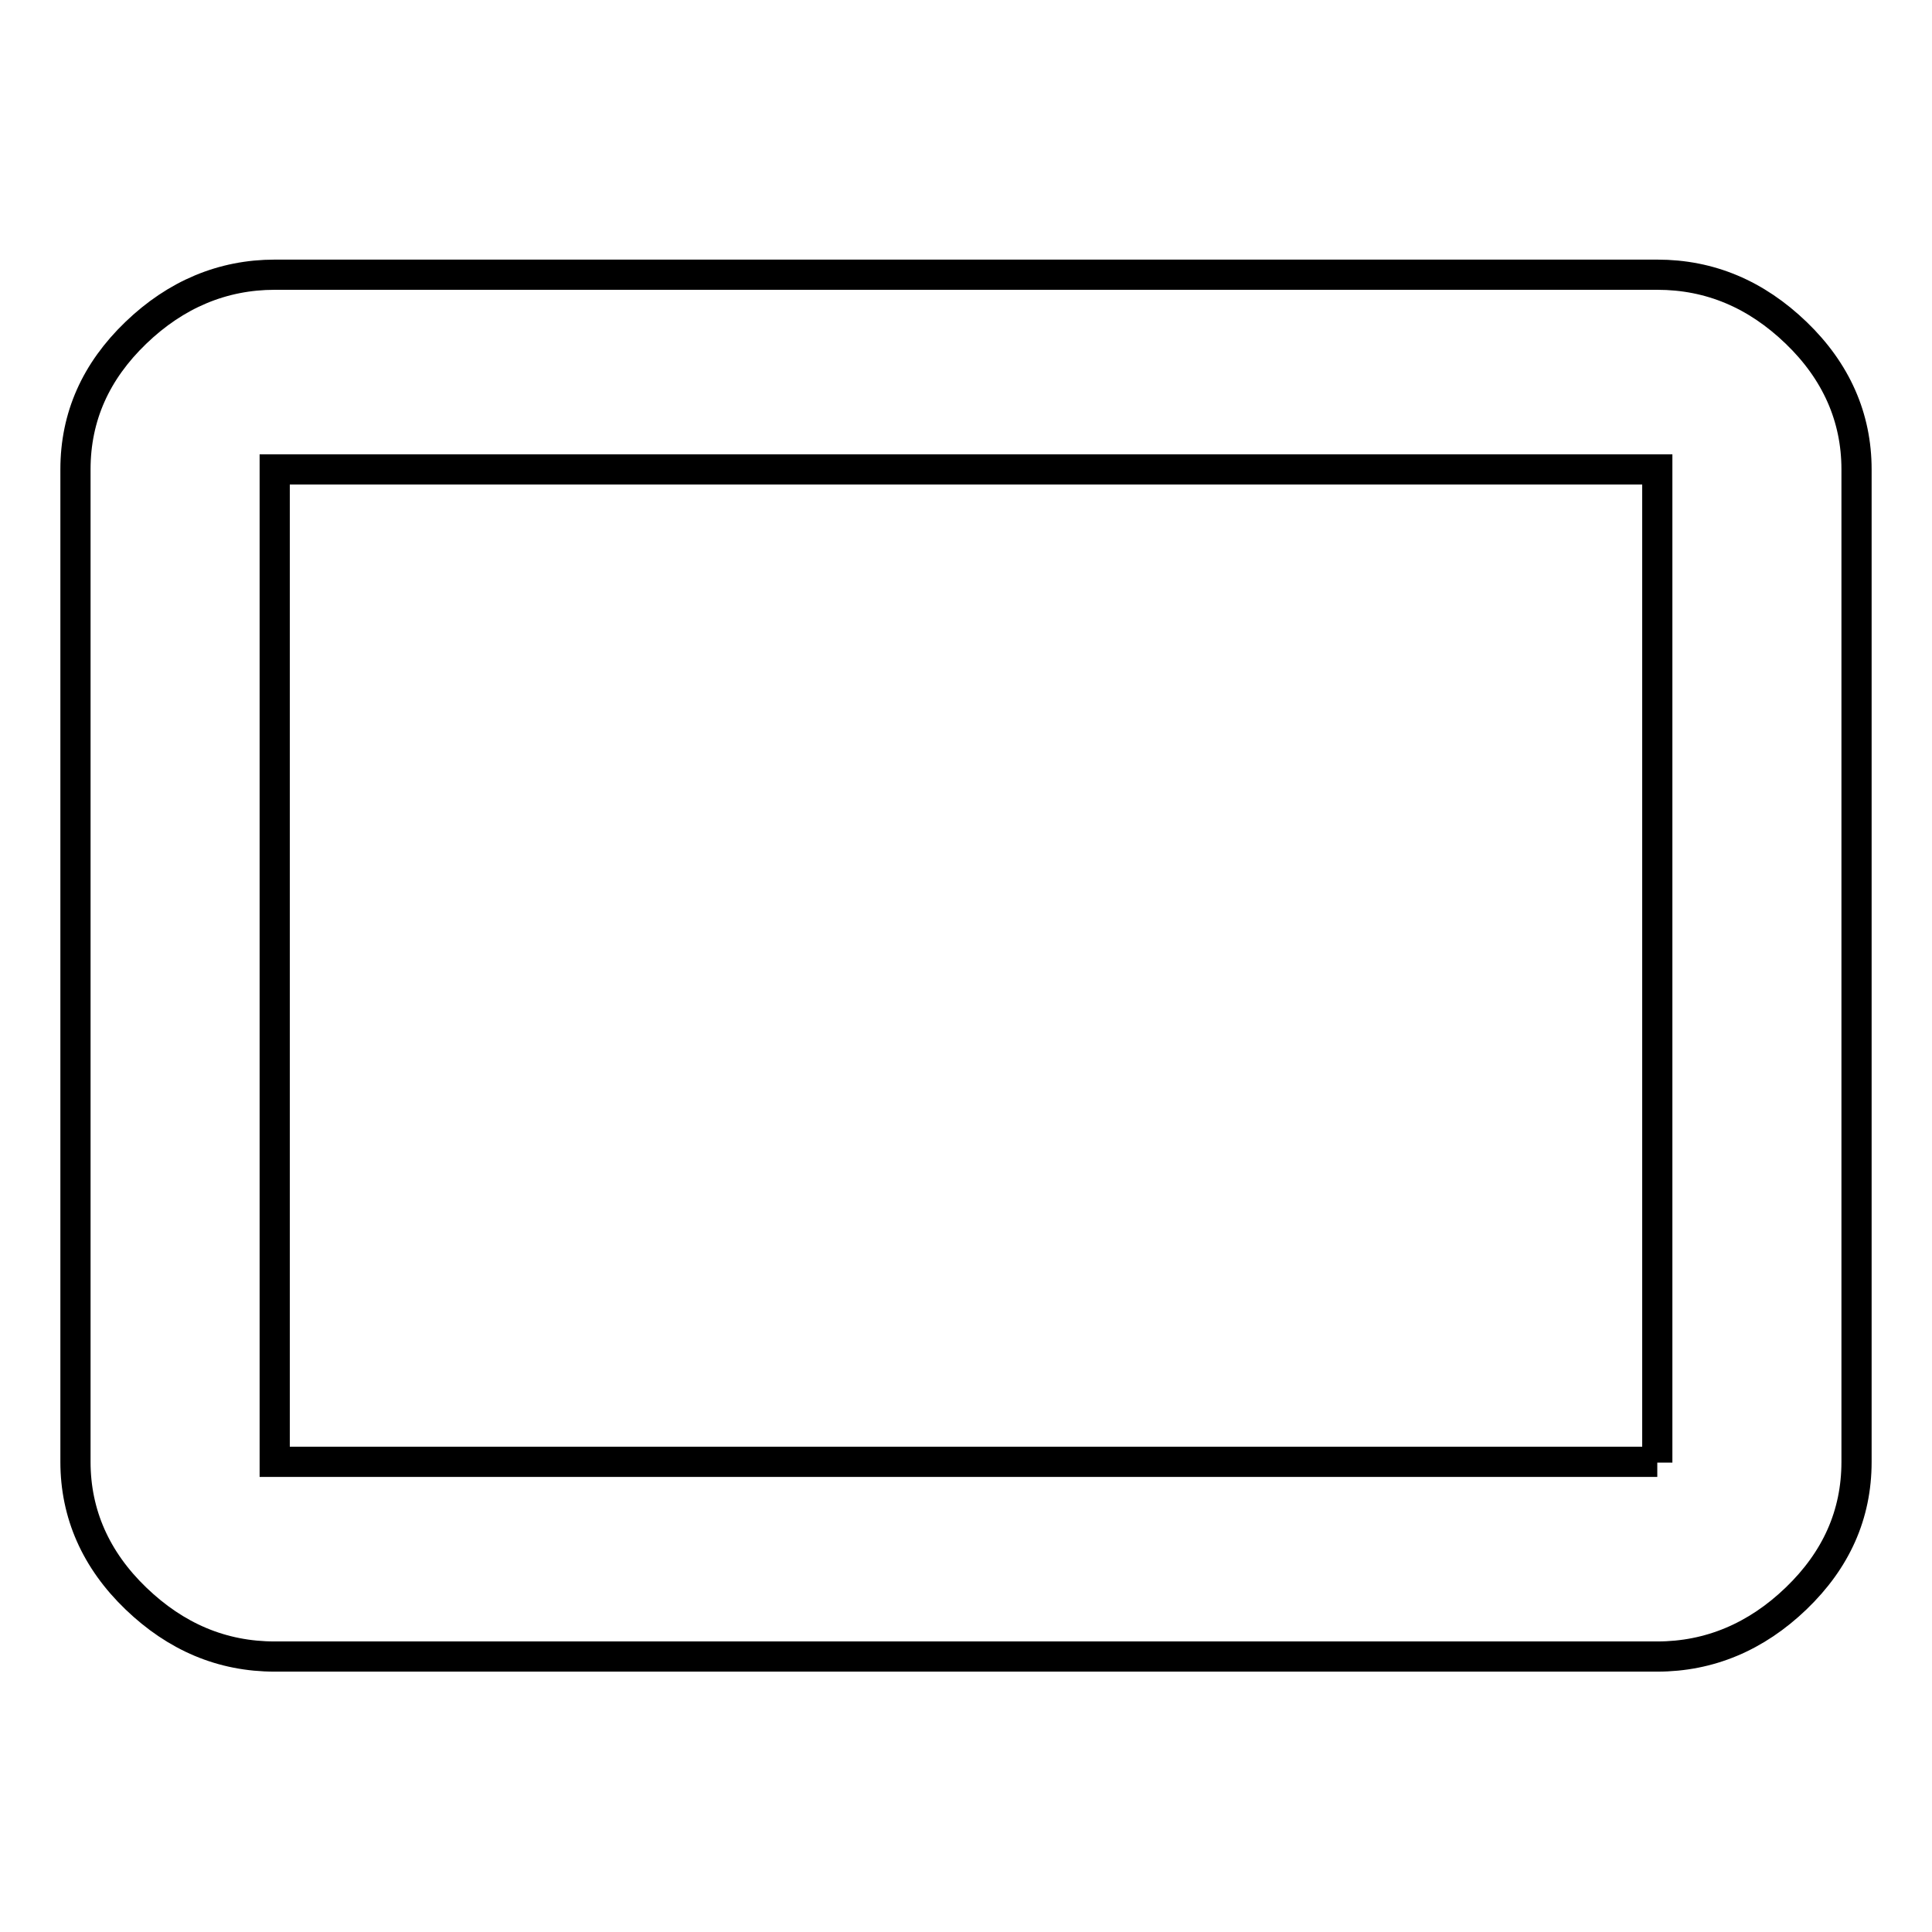 <?xml version="1.0" encoding="utf-8"?>
<!-- Svg Vector Icons : http://www.onlinewebfonts.com/icon -->
<!DOCTYPE svg PUBLIC "-//W3C//DTD SVG 1.1//EN" "http://www.w3.org/Graphics/SVG/1.1/DTD/svg11.dtd">
<svg version="1.1" xmlns="http://www.w3.org/2000/svg" xmlns:xlink="http://www.w3.org/1999/xlink" x="0px" y="0px" viewBox="0 0 256 256" enable-background="new 0 0 256 256" xml:space="preserve">
<g> <path stroke-width="4" fill-opacity="0" stroke="#000000"  d="M219.6,193.8V62.2H36.4v131.5H219.6z M219.6,36.4c7,0,13.1,2.6,18.4,7.7c5.3,5.1,8,11.2,8,18.1v131.5 c0,7-2.7,13-8,18.1c-5.3,5.1-11.5,7.7-18.4,7.7H36.4c-7,0-13.1-2.6-18.4-7.7c-5.3-5.1-8-11.2-8-18.1V62.2c0-7,2.7-13,8-18.1 c5.3-5.1,11.5-7.7,18.4-7.7H219.6z"/></g>
</svg>